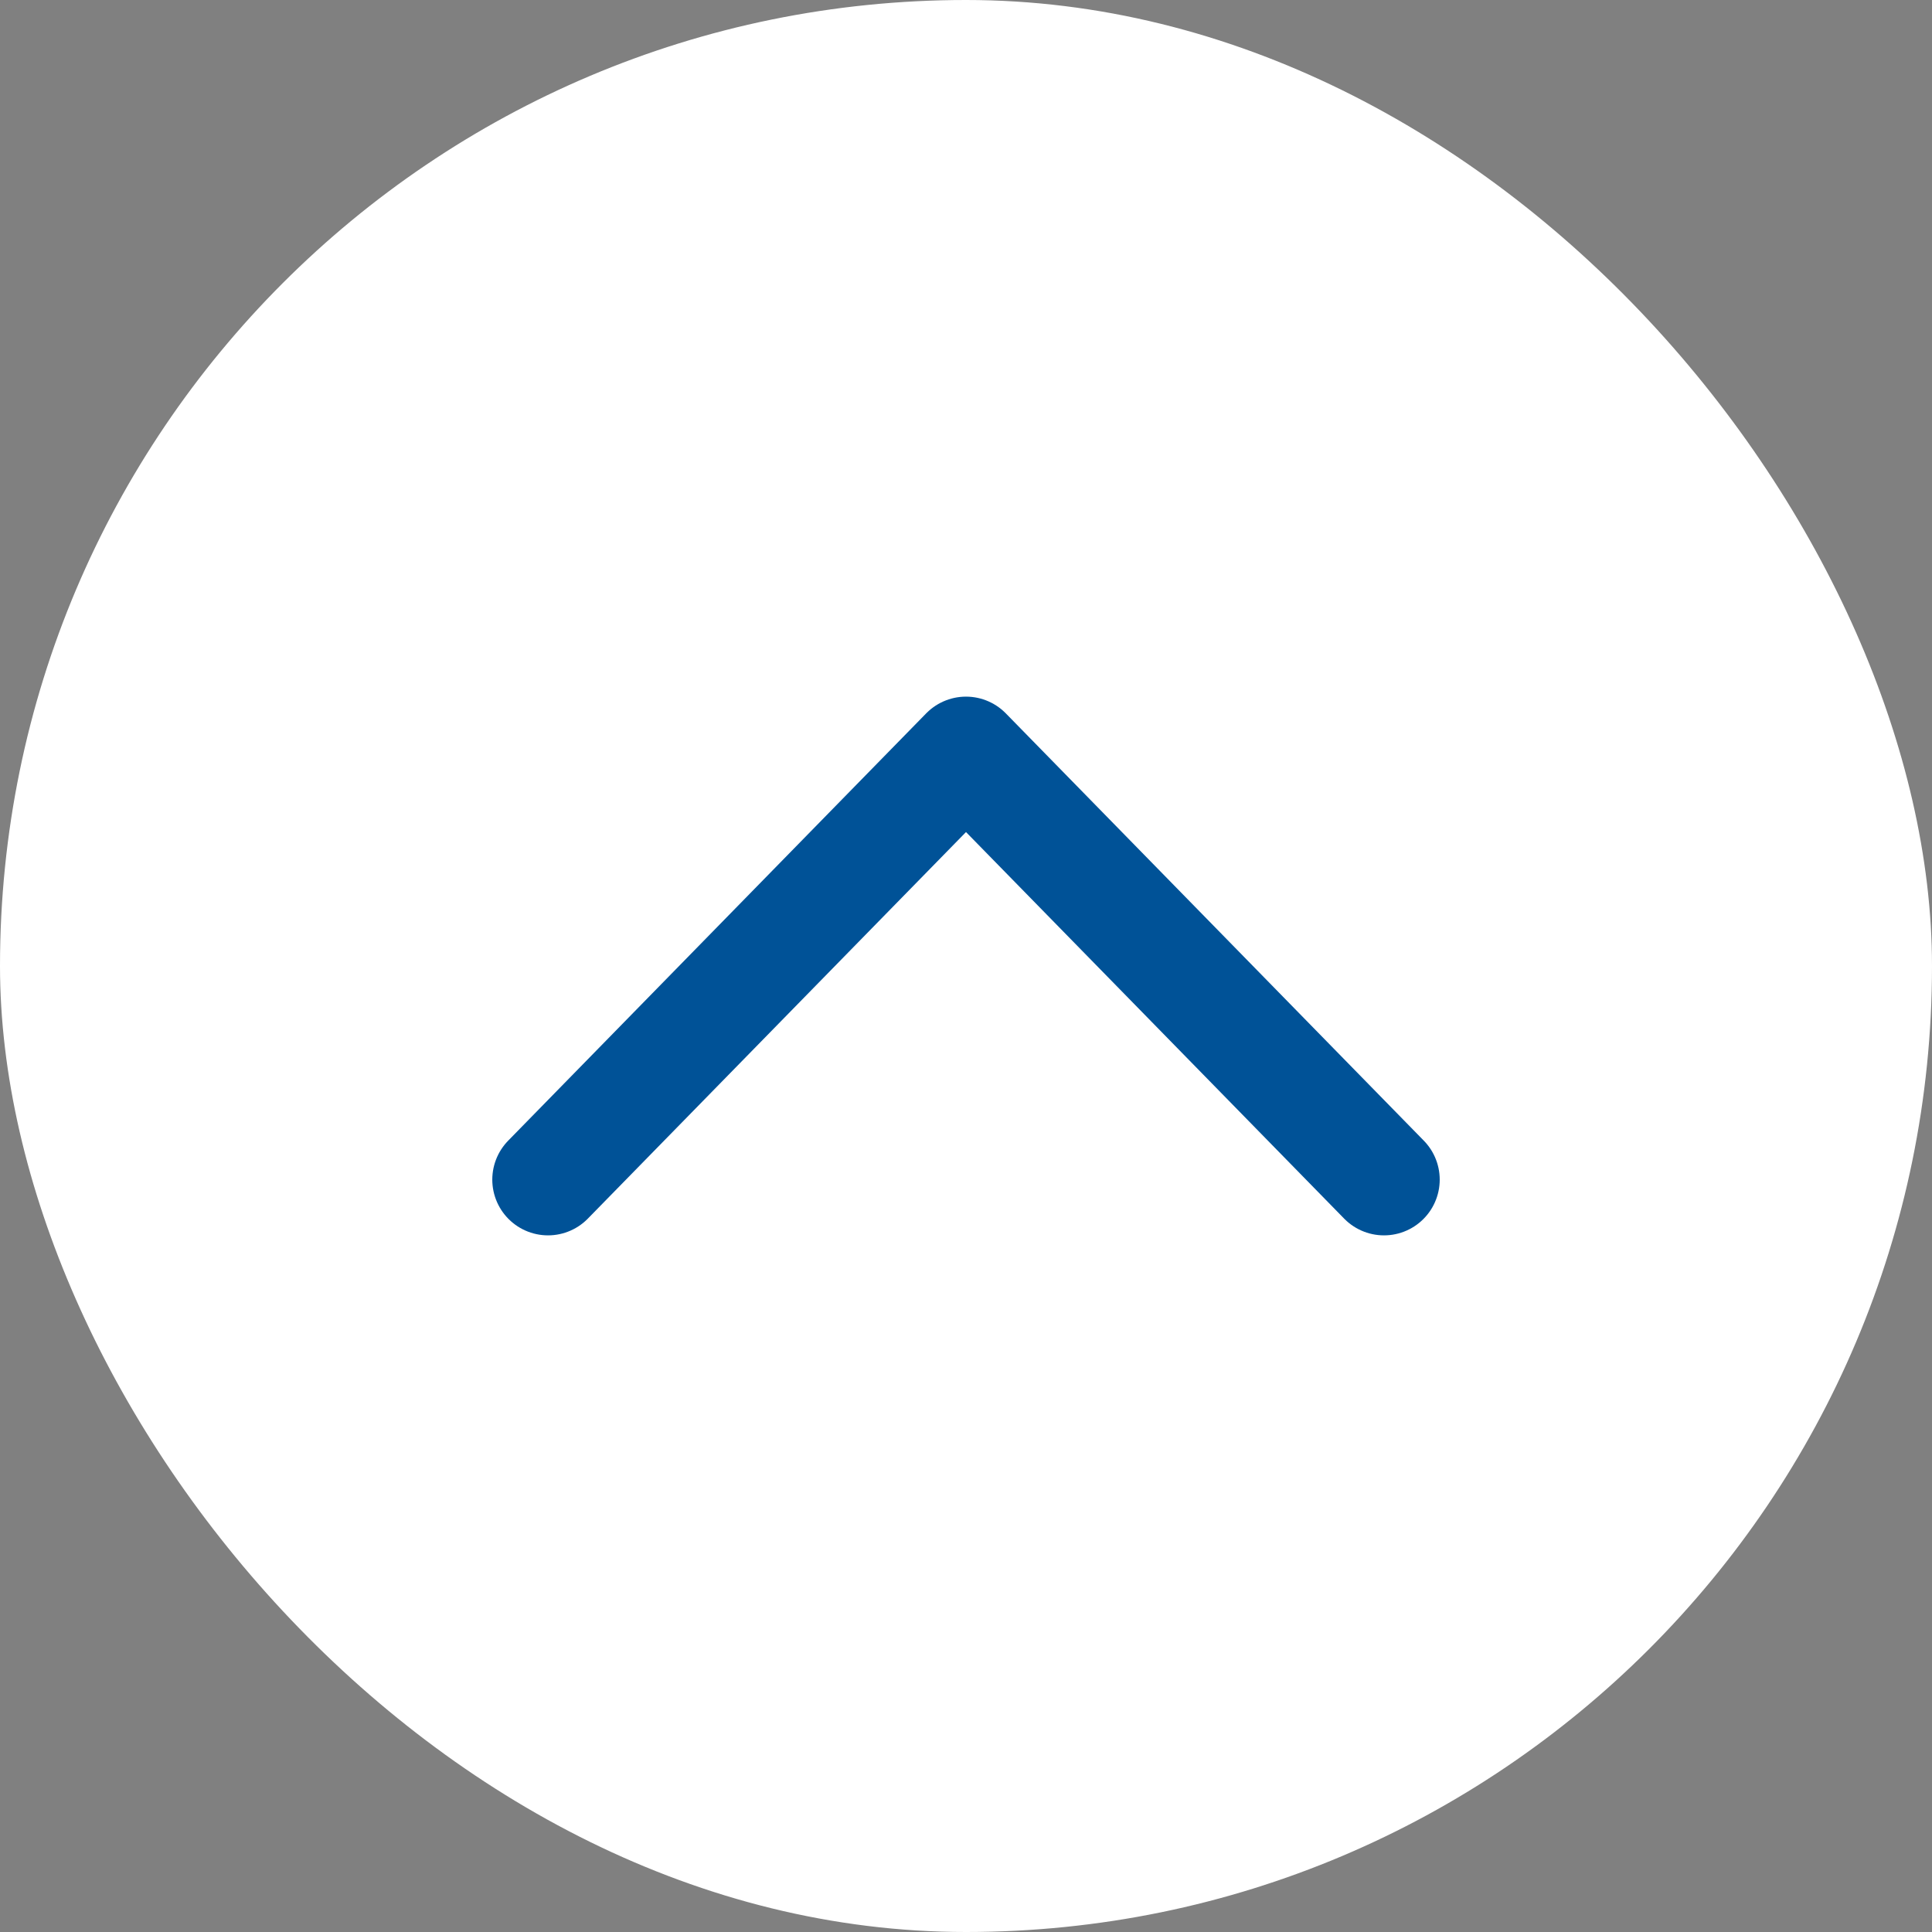 <svg width="104" height="104" viewBox="0 0 104 104" fill="none" xmlns="http://www.w3.org/2000/svg">
<rect x="0" y="0" width="104" height="104" fill="#808080" stroke="none"/>
<rect width="104" height="104" rx="52" fill="white"/>
<path d="M74.5 63.5L52 40.5L29.5 63.5" stroke="#005297" stroke-width="6" stroke-linecap="round" stroke-linejoin="round"/>
</svg>
